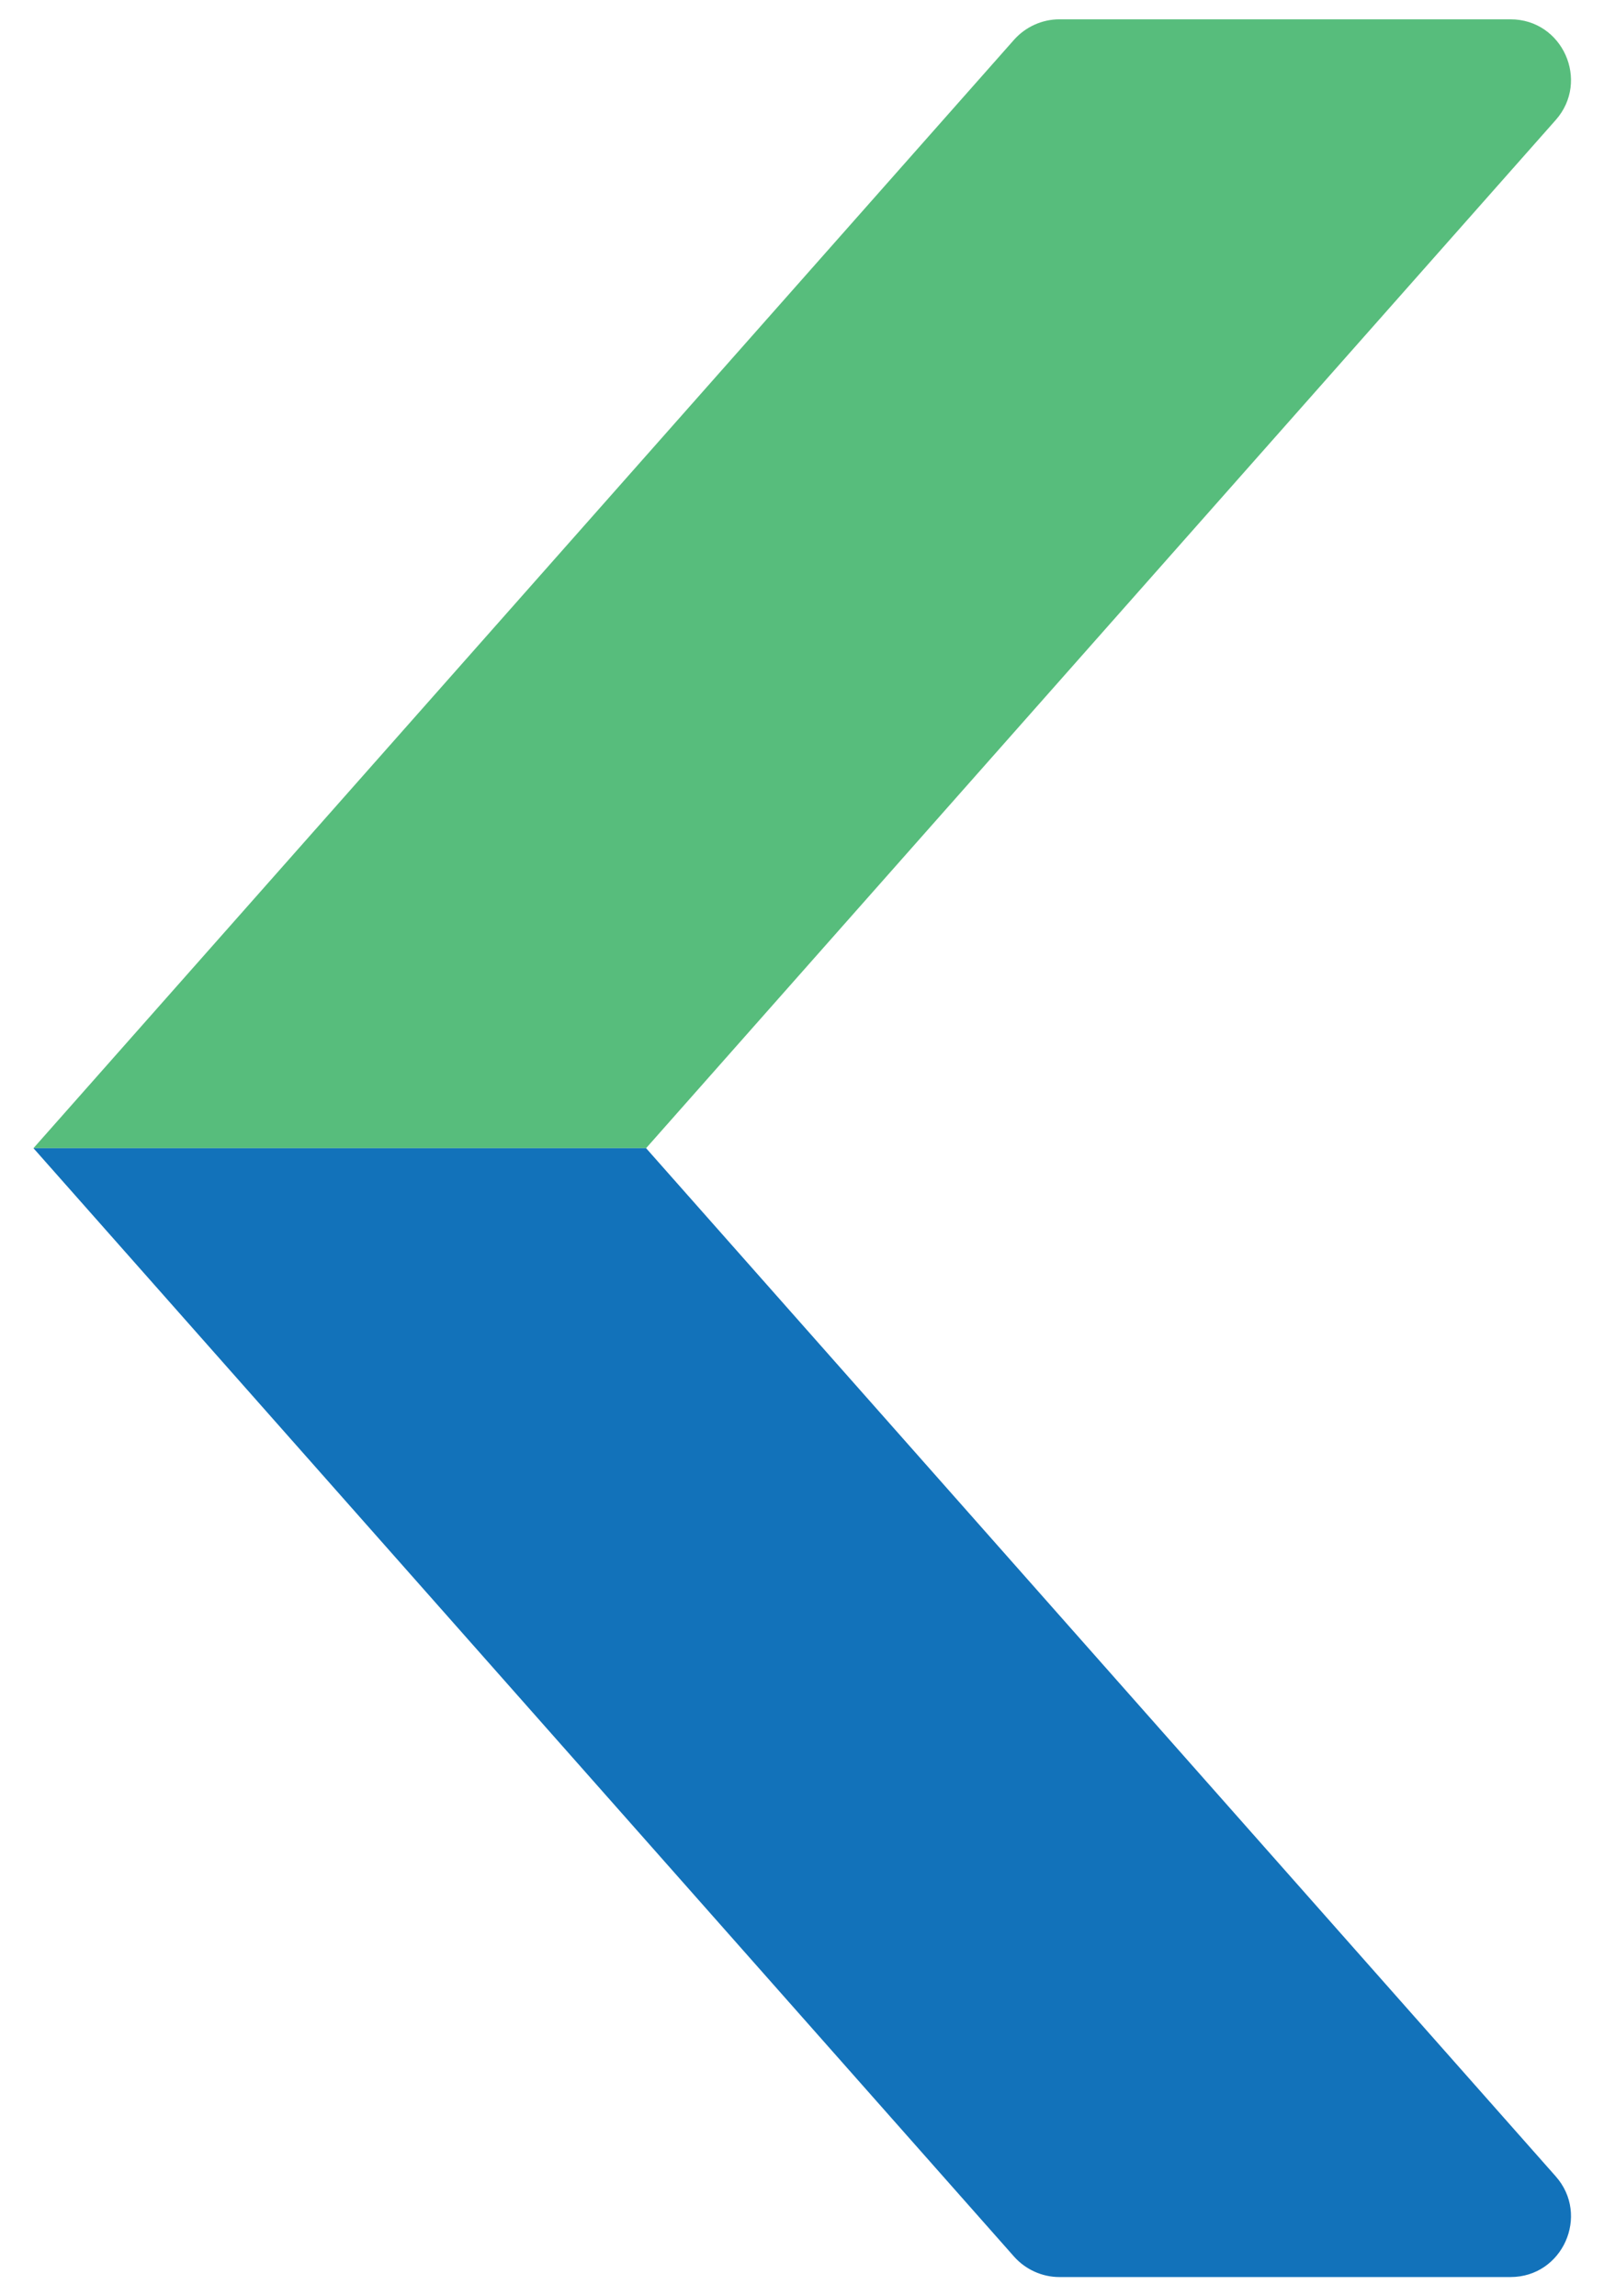 <?xml version="1.0" encoding="UTF-8"?>
<svg id="Layer_1" data-name="Layer 1" xmlns="http://www.w3.org/2000/svg" viewBox="0 0 46.5 66.57">
  <defs>
    <style>
      .cls-1 {
        fill: #1272ba;
      }

      .cls-2 {
        fill: #57bd7c;
      }
    </style>
  </defs>
  <path class="cls-2" d="m.97,33.29h17.76S45.1,3.48,45.1,3.48c1-1.13.2-2.92-1.31-2.92h-13.08c-.5,0-.98.22-1.31.59L.97,33.29Z"/>
  <path class="cls-1" d="m.97,33.29h17.76s26.37,29.81,26.37,29.81c1,1.13.2,2.92-1.31,2.92h-13.08c-.5,0-.98-.22-1.31-.59L.97,33.29Z"/>
</svg>
